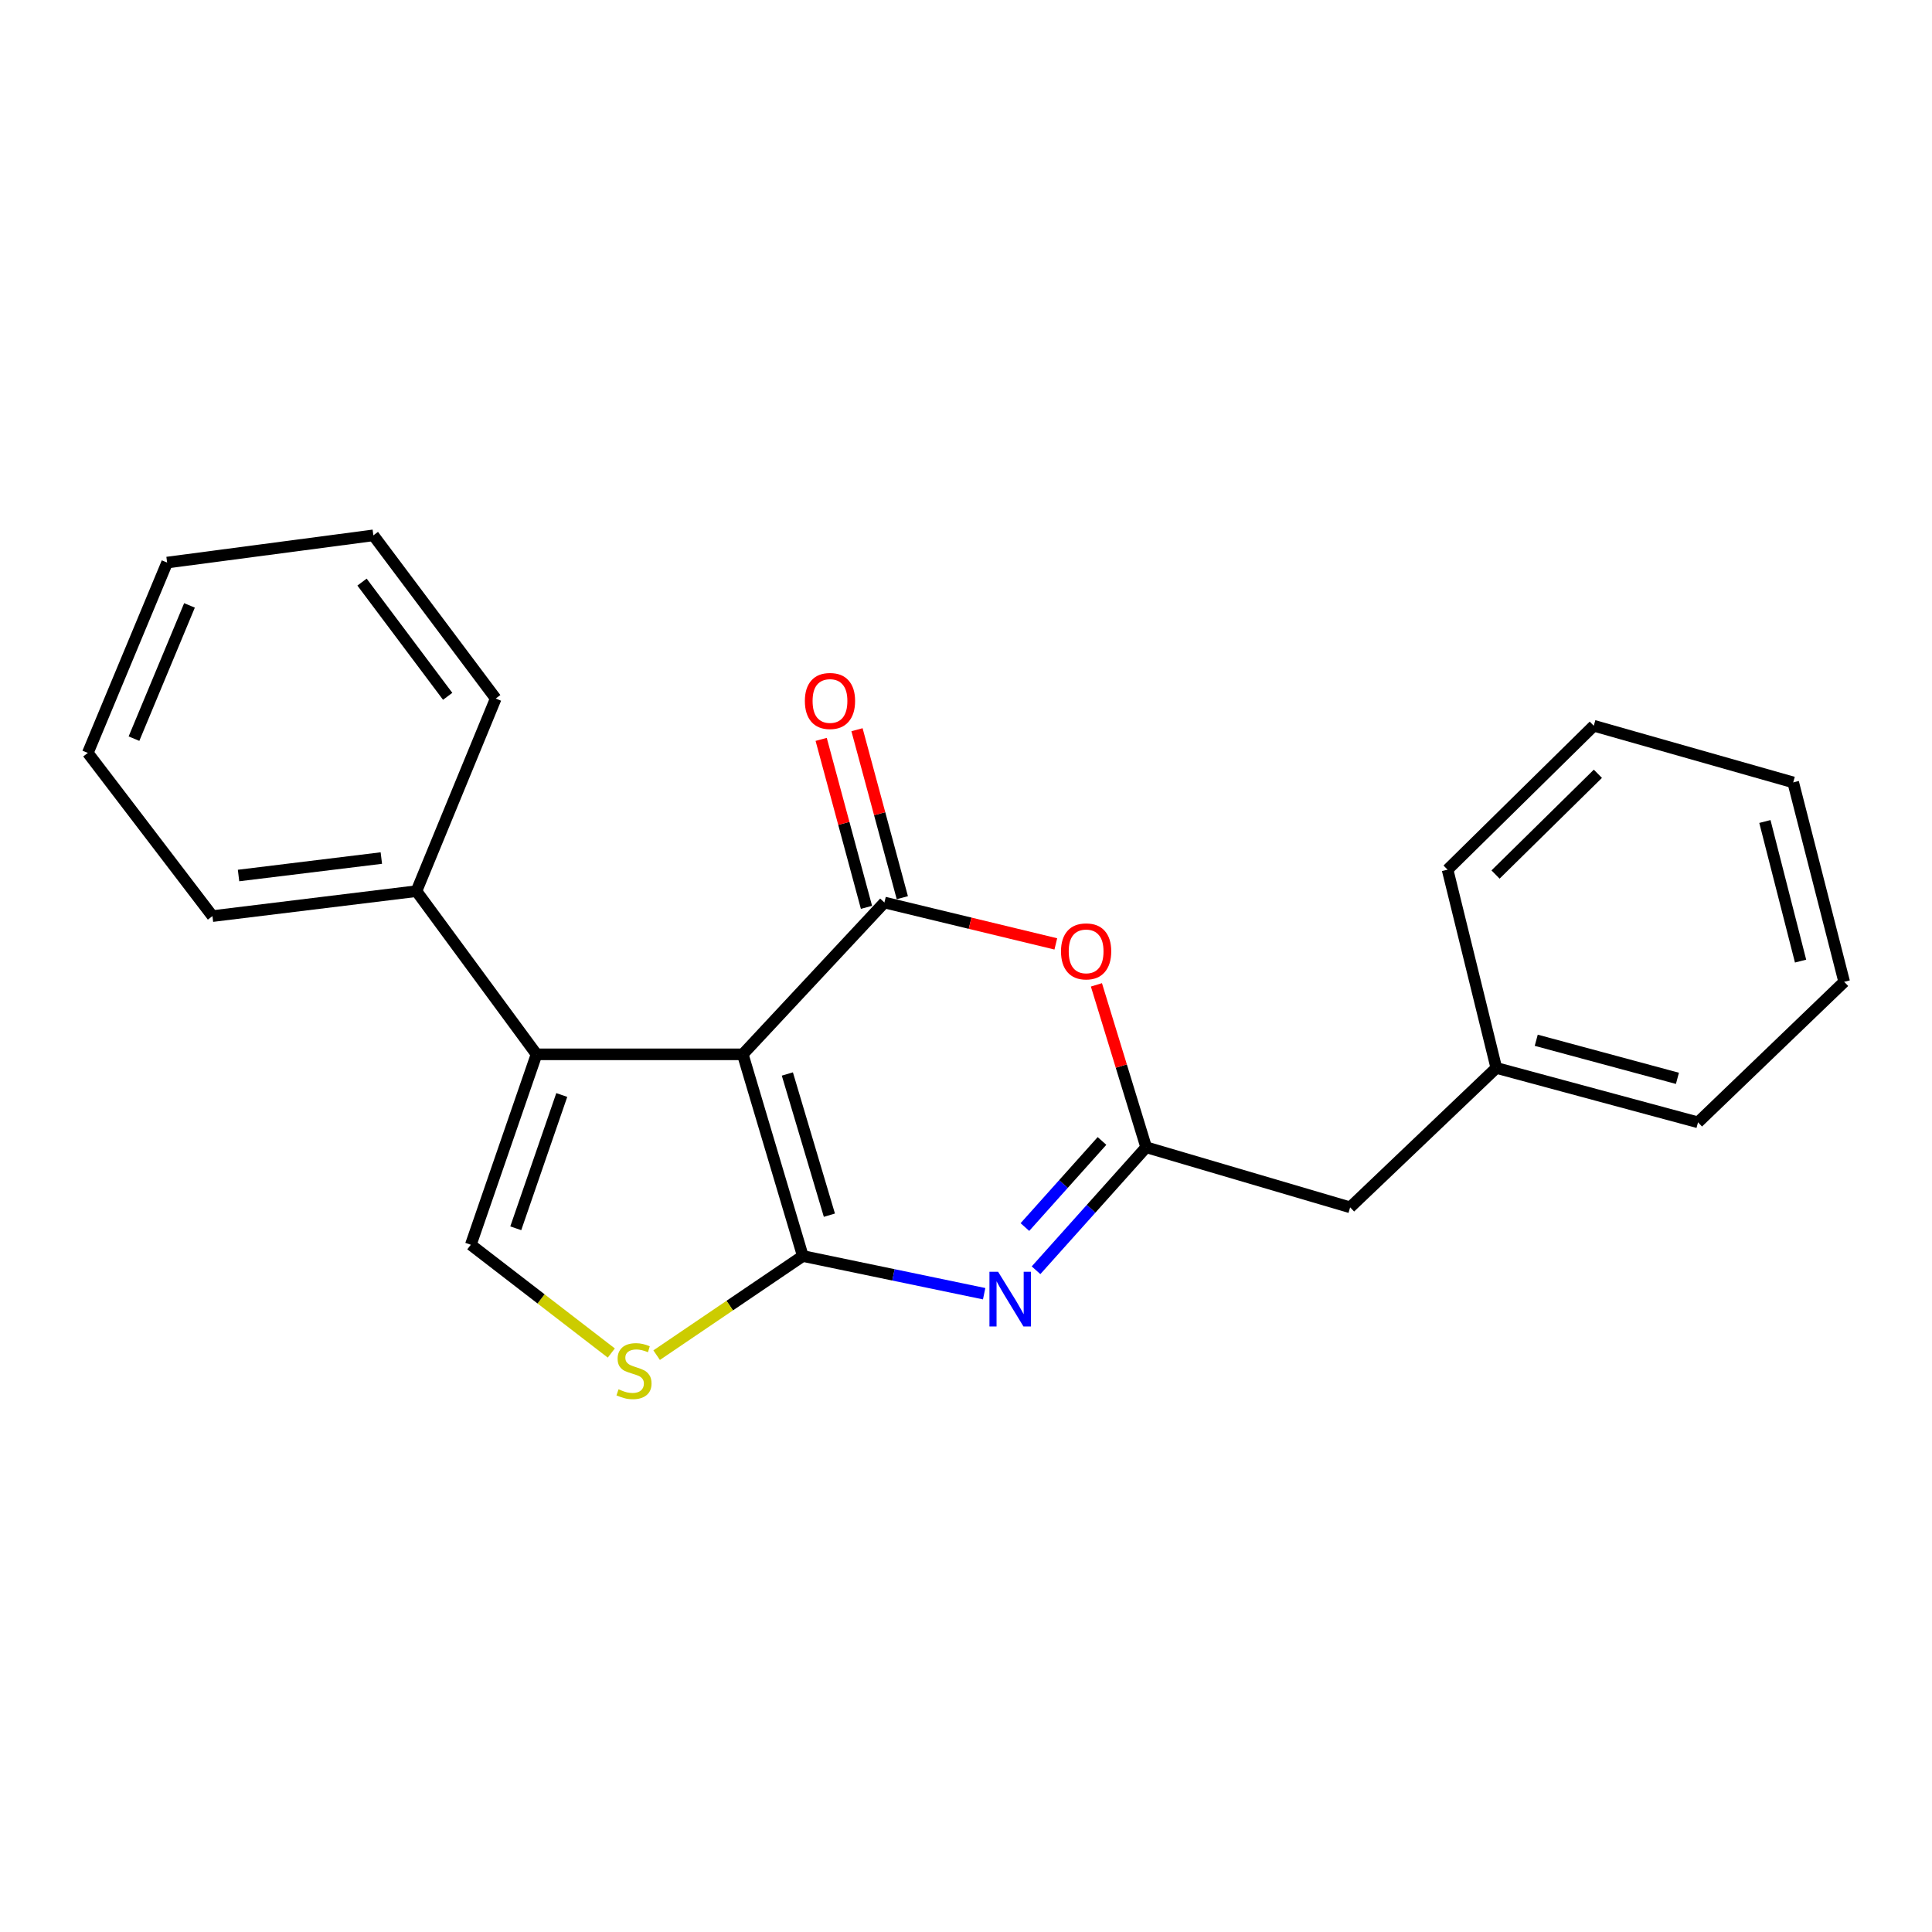 <?xml version='1.0' encoding='iso-8859-1'?>
<svg version='1.1' baseProfile='full'
              xmlns='http://www.w3.org/2000/svg'
                      xmlns:rdkit='http://www.rdkit.org/xml'
                      xmlns:xlink='http://www.w3.org/1999/xlink'
                  xml:space='preserve'
width='1000px' height='1000px' viewBox='0 0 1000 1000'>
<!-- END OF HEADER -->
<rect style='opacity:1.0;fill:#FFFFFF;stroke:none' width='1000' height='1000' x='0' y='0'> </rect>
<path class='bond-0' d='M 384.458,545.718 L 415.54,650.117' style='fill:none;fill-rule:evenodd;stroke:#000000;stroke-width:6px;stroke-linecap:butt;stroke-linejoin:miter;stroke-opacity:1' />
<path class='bond-0' d='M 407.534,555.896 L 429.291,628.975' style='fill:none;fill-rule:evenodd;stroke:#000000;stroke-width:6px;stroke-linecap:butt;stroke-linejoin:miter;stroke-opacity:1' />
<path class='bond-1' d='M 384.458,545.718 L 457.765,467.139' style='fill:none;fill-rule:evenodd;stroke:#000000;stroke-width:6px;stroke-linecap:butt;stroke-linejoin:miter;stroke-opacity:1' />
<path class='bond-3' d='M 384.458,545.718 L 277.712,545.718' style='fill:none;fill-rule:evenodd;stroke:#000000;stroke-width:6px;stroke-linecap:butt;stroke-linejoin:miter;stroke-opacity:1' />
<path class='bond-2' d='M 415.54,650.117 L 462.466,659.87' style='fill:none;fill-rule:evenodd;stroke:#000000;stroke-width:6px;stroke-linecap:butt;stroke-linejoin:miter;stroke-opacity:1' />
<path class='bond-2' d='M 462.466,659.87 L 509.393,669.623' style='fill:none;fill-rule:evenodd;stroke:#0000FF;stroke-width:6px;stroke-linecap:butt;stroke-linejoin:miter;stroke-opacity:1' />
<path class='bond-6' d='M 415.54,650.117 L 377.707,675.773' style='fill:none;fill-rule:evenodd;stroke:#000000;stroke-width:6px;stroke-linecap:butt;stroke-linejoin:miter;stroke-opacity:1' />
<path class='bond-6' d='M 377.707,675.773 L 339.875,701.429' style='fill:none;fill-rule:evenodd;stroke:#CCCC00;stroke-width:6px;stroke-linecap:butt;stroke-linejoin:miter;stroke-opacity:1' />
<path class='bond-5' d='M 457.765,467.139 L 502.127,477.851' style='fill:none;fill-rule:evenodd;stroke:#000000;stroke-width:6px;stroke-linecap:butt;stroke-linejoin:miter;stroke-opacity:1' />
<path class='bond-5' d='M 502.127,477.851 L 546.488,488.563' style='fill:none;fill-rule:evenodd;stroke:#FF0000;stroke-width:6px;stroke-linecap:butt;stroke-linejoin:miter;stroke-opacity:1' />
<path class='bond-8' d='M 467.039,464.637 L 455.311,421.17' style='fill:none;fill-rule:evenodd;stroke:#000000;stroke-width:6px;stroke-linecap:butt;stroke-linejoin:miter;stroke-opacity:1' />
<path class='bond-8' d='M 455.311,421.17 L 443.583,377.702' style='fill:none;fill-rule:evenodd;stroke:#FF0000;stroke-width:6px;stroke-linecap:butt;stroke-linejoin:miter;stroke-opacity:1' />
<path class='bond-8' d='M 448.49,469.642 L 436.762,426.174' style='fill:none;fill-rule:evenodd;stroke:#000000;stroke-width:6px;stroke-linecap:butt;stroke-linejoin:miter;stroke-opacity:1' />
<path class='bond-8' d='M 436.762,426.174 L 425.034,382.707' style='fill:none;fill-rule:evenodd;stroke:#FF0000;stroke-width:6px;stroke-linecap:butt;stroke-linejoin:miter;stroke-opacity:1' />
<path class='bond-23' d='M 536.251,657.485 L 564.753,625.655' style='fill:none;fill-rule:evenodd;stroke:#0000FF;stroke-width:6px;stroke-linecap:butt;stroke-linejoin:miter;stroke-opacity:1' />
<path class='bond-23' d='M 564.753,625.655 L 593.255,593.824' style='fill:none;fill-rule:evenodd;stroke:#000000;stroke-width:6px;stroke-linecap:butt;stroke-linejoin:miter;stroke-opacity:1' />
<path class='bond-23' d='M 530.489,635.119 L 550.44,612.838' style='fill:none;fill-rule:evenodd;stroke:#0000FF;stroke-width:6px;stroke-linecap:butt;stroke-linejoin:miter;stroke-opacity:1' />
<path class='bond-23' d='M 550.44,612.838 L 570.392,590.557' style='fill:none;fill-rule:evenodd;stroke:#000000;stroke-width:6px;stroke-linecap:butt;stroke-linejoin:miter;stroke-opacity:1' />
<path class='bond-7' d='M 277.712,545.718 L 243.695,644.278' style='fill:none;fill-rule:evenodd;stroke:#000000;stroke-width:6px;stroke-linecap:butt;stroke-linejoin:miter;stroke-opacity:1' />
<path class='bond-7' d='M 290.771,566.771 L 266.959,635.762' style='fill:none;fill-rule:evenodd;stroke:#000000;stroke-width:6px;stroke-linecap:butt;stroke-linejoin:miter;stroke-opacity:1' />
<path class='bond-9' d='M 277.712,545.718 L 215.549,461.258' style='fill:none;fill-rule:evenodd;stroke:#000000;stroke-width:6px;stroke-linecap:butt;stroke-linejoin:miter;stroke-opacity:1' />
<path class='bond-4' d='M 593.255,593.824 L 580.381,551.794' style='fill:none;fill-rule:evenodd;stroke:#000000;stroke-width:6px;stroke-linecap:butt;stroke-linejoin:miter;stroke-opacity:1' />
<path class='bond-4' d='M 580.381,551.794 L 567.507,509.764' style='fill:none;fill-rule:evenodd;stroke:#FF0000;stroke-width:6px;stroke-linecap:butt;stroke-linejoin:miter;stroke-opacity:1' />
<path class='bond-10' d='M 593.255,593.824 L 698.828,624.916' style='fill:none;fill-rule:evenodd;stroke:#000000;stroke-width:6px;stroke-linecap:butt;stroke-linejoin:miter;stroke-opacity:1' />
<path class='bond-22' d='M 316.409,700.323 L 280.052,672.301' style='fill:none;fill-rule:evenodd;stroke:#CCCC00;stroke-width:6px;stroke-linecap:butt;stroke-linejoin:miter;stroke-opacity:1' />
<path class='bond-22' d='M 280.052,672.301 L 243.695,644.278' style='fill:none;fill-rule:evenodd;stroke:#000000;stroke-width:6px;stroke-linecap:butt;stroke-linejoin:miter;stroke-opacity:1' />
<path class='bond-12' d='M 215.549,461.258 L 109.966,474.173' style='fill:none;fill-rule:evenodd;stroke:#000000;stroke-width:6px;stroke-linecap:butt;stroke-linejoin:miter;stroke-opacity:1' />
<path class='bond-12' d='M 197.379,444.125 L 123.47,453.166' style='fill:none;fill-rule:evenodd;stroke:#000000;stroke-width:6px;stroke-linecap:butt;stroke-linejoin:miter;stroke-opacity:1' />
<path class='bond-13' d='M 215.549,461.258 L 256.589,361.556' style='fill:none;fill-rule:evenodd;stroke:#000000;stroke-width:6px;stroke-linecap:butt;stroke-linejoin:miter;stroke-opacity:1' />
<path class='bond-11' d='M 698.828,624.916 L 774.493,552.763' style='fill:none;fill-rule:evenodd;stroke:#000000;stroke-width:6px;stroke-linecap:butt;stroke-linejoin:miter;stroke-opacity:1' />
<path class='bond-14' d='M 774.493,552.763 L 878.891,580.92' style='fill:none;fill-rule:evenodd;stroke:#000000;stroke-width:6px;stroke-linecap:butt;stroke-linejoin:miter;stroke-opacity:1' />
<path class='bond-14' d='M 795.155,538.437 L 868.234,558.147' style='fill:none;fill-rule:evenodd;stroke:#000000;stroke-width:6px;stroke-linecap:butt;stroke-linejoin:miter;stroke-opacity:1' />
<path class='bond-15' d='M 774.493,552.763 L 749.26,450.136' style='fill:none;fill-rule:evenodd;stroke:#000000;stroke-width:6px;stroke-linecap:butt;stroke-linejoin:miter;stroke-opacity:1' />
<path class='bond-17' d='M 109.966,474.173 L 45.455,389.713' style='fill:none;fill-rule:evenodd;stroke:#000000;stroke-width:6px;stroke-linecap:butt;stroke-linejoin:miter;stroke-opacity:1' />
<path class='bond-16' d='M 256.589,361.556 L 193.252,277.096' style='fill:none;fill-rule:evenodd;stroke:#000000;stroke-width:6px;stroke-linecap:butt;stroke-linejoin:miter;stroke-opacity:1' />
<path class='bond-16' d='M 231.718,360.414 L 187.382,301.292' style='fill:none;fill-rule:evenodd;stroke:#000000;stroke-width:6px;stroke-linecap:butt;stroke-linejoin:miter;stroke-opacity:1' />
<path class='bond-19' d='M 878.891,580.92 L 954.545,508.19' style='fill:none;fill-rule:evenodd;stroke:#000000;stroke-width:6px;stroke-linecap:butt;stroke-linejoin:miter;stroke-opacity:1' />
<path class='bond-18' d='M 749.26,450.136 L 824.936,375.645' style='fill:none;fill-rule:evenodd;stroke:#000000;stroke-width:6px;stroke-linecap:butt;stroke-linejoin:miter;stroke-opacity:1' />
<path class='bond-18' d='M 774.089,452.655 L 827.062,400.511' style='fill:none;fill-rule:evenodd;stroke:#000000;stroke-width:6px;stroke-linecap:butt;stroke-linejoin:miter;stroke-opacity:1' />
<path class='bond-20' d='M 193.252,277.096 L 86.505,291.185' style='fill:none;fill-rule:evenodd;stroke:#000000;stroke-width:6px;stroke-linecap:butt;stroke-linejoin:miter;stroke-opacity:1' />
<path class='bond-24' d='M 45.455,389.713 L 86.505,291.185' style='fill:none;fill-rule:evenodd;stroke:#000000;stroke-width:6px;stroke-linecap:butt;stroke-linejoin:miter;stroke-opacity:1' />
<path class='bond-24' d='M 69.347,382.323 L 98.082,313.354' style='fill:none;fill-rule:evenodd;stroke:#000000;stroke-width:6px;stroke-linecap:butt;stroke-linejoin:miter;stroke-opacity:1' />
<path class='bond-21' d='M 824.936,375.645 L 928.16,404.966' style='fill:none;fill-rule:evenodd;stroke:#000000;stroke-width:6px;stroke-linecap:butt;stroke-linejoin:miter;stroke-opacity:1' />
<path class='bond-25' d='M 954.545,508.19 L 928.16,404.966' style='fill:none;fill-rule:evenodd;stroke:#000000;stroke-width:6px;stroke-linecap:butt;stroke-linejoin:miter;stroke-opacity:1' />
<path class='bond-25' d='M 931.974,497.464 L 913.504,425.207' style='fill:none;fill-rule:evenodd;stroke:#000000;stroke-width:6px;stroke-linecap:butt;stroke-linejoin:miter;stroke-opacity:1' />
<path  class='atom-3' d='M 516.614 658.265
L 525.894 673.265
Q 526.814 674.745, 528.294 677.425
Q 529.774 680.105, 529.854 680.265
L 529.854 658.265
L 533.614 658.265
L 533.614 686.585
L 529.734 686.585
L 519.774 670.185
Q 518.614 668.265, 517.374 666.065
Q 516.174 663.865, 515.814 663.185
L 515.814 686.585
L 512.134 686.585
L 512.134 658.265
L 516.614 658.265
' fill='#0000FF'/>
<path  class='atom-6' d='M 549.174 492.43
Q 549.174 485.63, 552.534 481.83
Q 555.894 478.03, 562.174 478.03
Q 568.454 478.03, 571.814 481.83
Q 575.174 485.63, 575.174 492.43
Q 575.174 499.31, 571.774 503.23
Q 568.374 507.11, 562.174 507.11
Q 555.934 507.11, 552.534 503.23
Q 549.174 499.35, 549.174 492.43
M 562.174 503.91
Q 566.494 503.91, 568.814 501.03
Q 571.174 498.11, 571.174 492.43
Q 571.174 486.87, 568.814 484.07
Q 566.494 481.23, 562.174 481.23
Q 557.854 481.23, 555.494 484.03
Q 553.174 486.83, 553.174 492.43
Q 553.174 498.15, 555.494 501.03
Q 557.854 503.91, 562.174 503.91
' fill='#FF0000'/>
<path  class='atom-7' d='M 320.155 719.097
Q 320.475 719.217, 321.795 719.777
Q 323.115 720.337, 324.555 720.697
Q 326.035 721.017, 327.475 721.017
Q 330.155 721.017, 331.715 719.737
Q 333.275 718.417, 333.275 716.137
Q 333.275 714.577, 332.475 713.617
Q 331.715 712.657, 330.515 712.137
Q 329.315 711.617, 327.315 711.017
Q 324.795 710.257, 323.275 709.537
Q 321.795 708.817, 320.715 707.297
Q 319.675 705.777, 319.675 703.217
Q 319.675 699.657, 322.075 697.457
Q 324.515 695.257, 329.315 695.257
Q 332.595 695.257, 336.315 696.817
L 335.395 699.897
Q 331.995 698.497, 329.435 698.497
Q 326.675 698.497, 325.155 699.657
Q 323.635 700.777, 323.675 702.737
Q 323.675 704.257, 324.435 705.177
Q 325.235 706.097, 326.355 706.617
Q 327.515 707.137, 329.435 707.737
Q 331.995 708.537, 333.515 709.337
Q 335.035 710.137, 336.115 711.777
Q 337.235 713.377, 337.235 716.137
Q 337.235 720.057, 334.595 722.177
Q 331.995 724.257, 327.635 724.257
Q 325.115 724.257, 323.195 723.697
Q 321.315 723.177, 319.075 722.257
L 320.155 719.097
' fill='#CCCC00'/>
<path  class='atom-9' d='M 416.597 362.821
Q 416.597 356.021, 419.957 352.221
Q 423.317 348.421, 429.597 348.421
Q 435.877 348.421, 439.237 352.221
Q 442.597 356.021, 442.597 362.821
Q 442.597 369.701, 439.197 373.621
Q 435.797 377.501, 429.597 377.501
Q 423.357 377.501, 419.957 373.621
Q 416.597 369.741, 416.597 362.821
M 429.597 374.301
Q 433.917 374.301, 436.237 371.421
Q 438.597 368.501, 438.597 362.821
Q 438.597 357.261, 436.237 354.461
Q 433.917 351.621, 429.597 351.621
Q 425.277 351.621, 422.917 354.421
Q 420.597 357.221, 420.597 362.821
Q 420.597 368.541, 422.917 371.421
Q 425.277 374.301, 429.597 374.301
' fill='#FF0000'/>
</svg>
